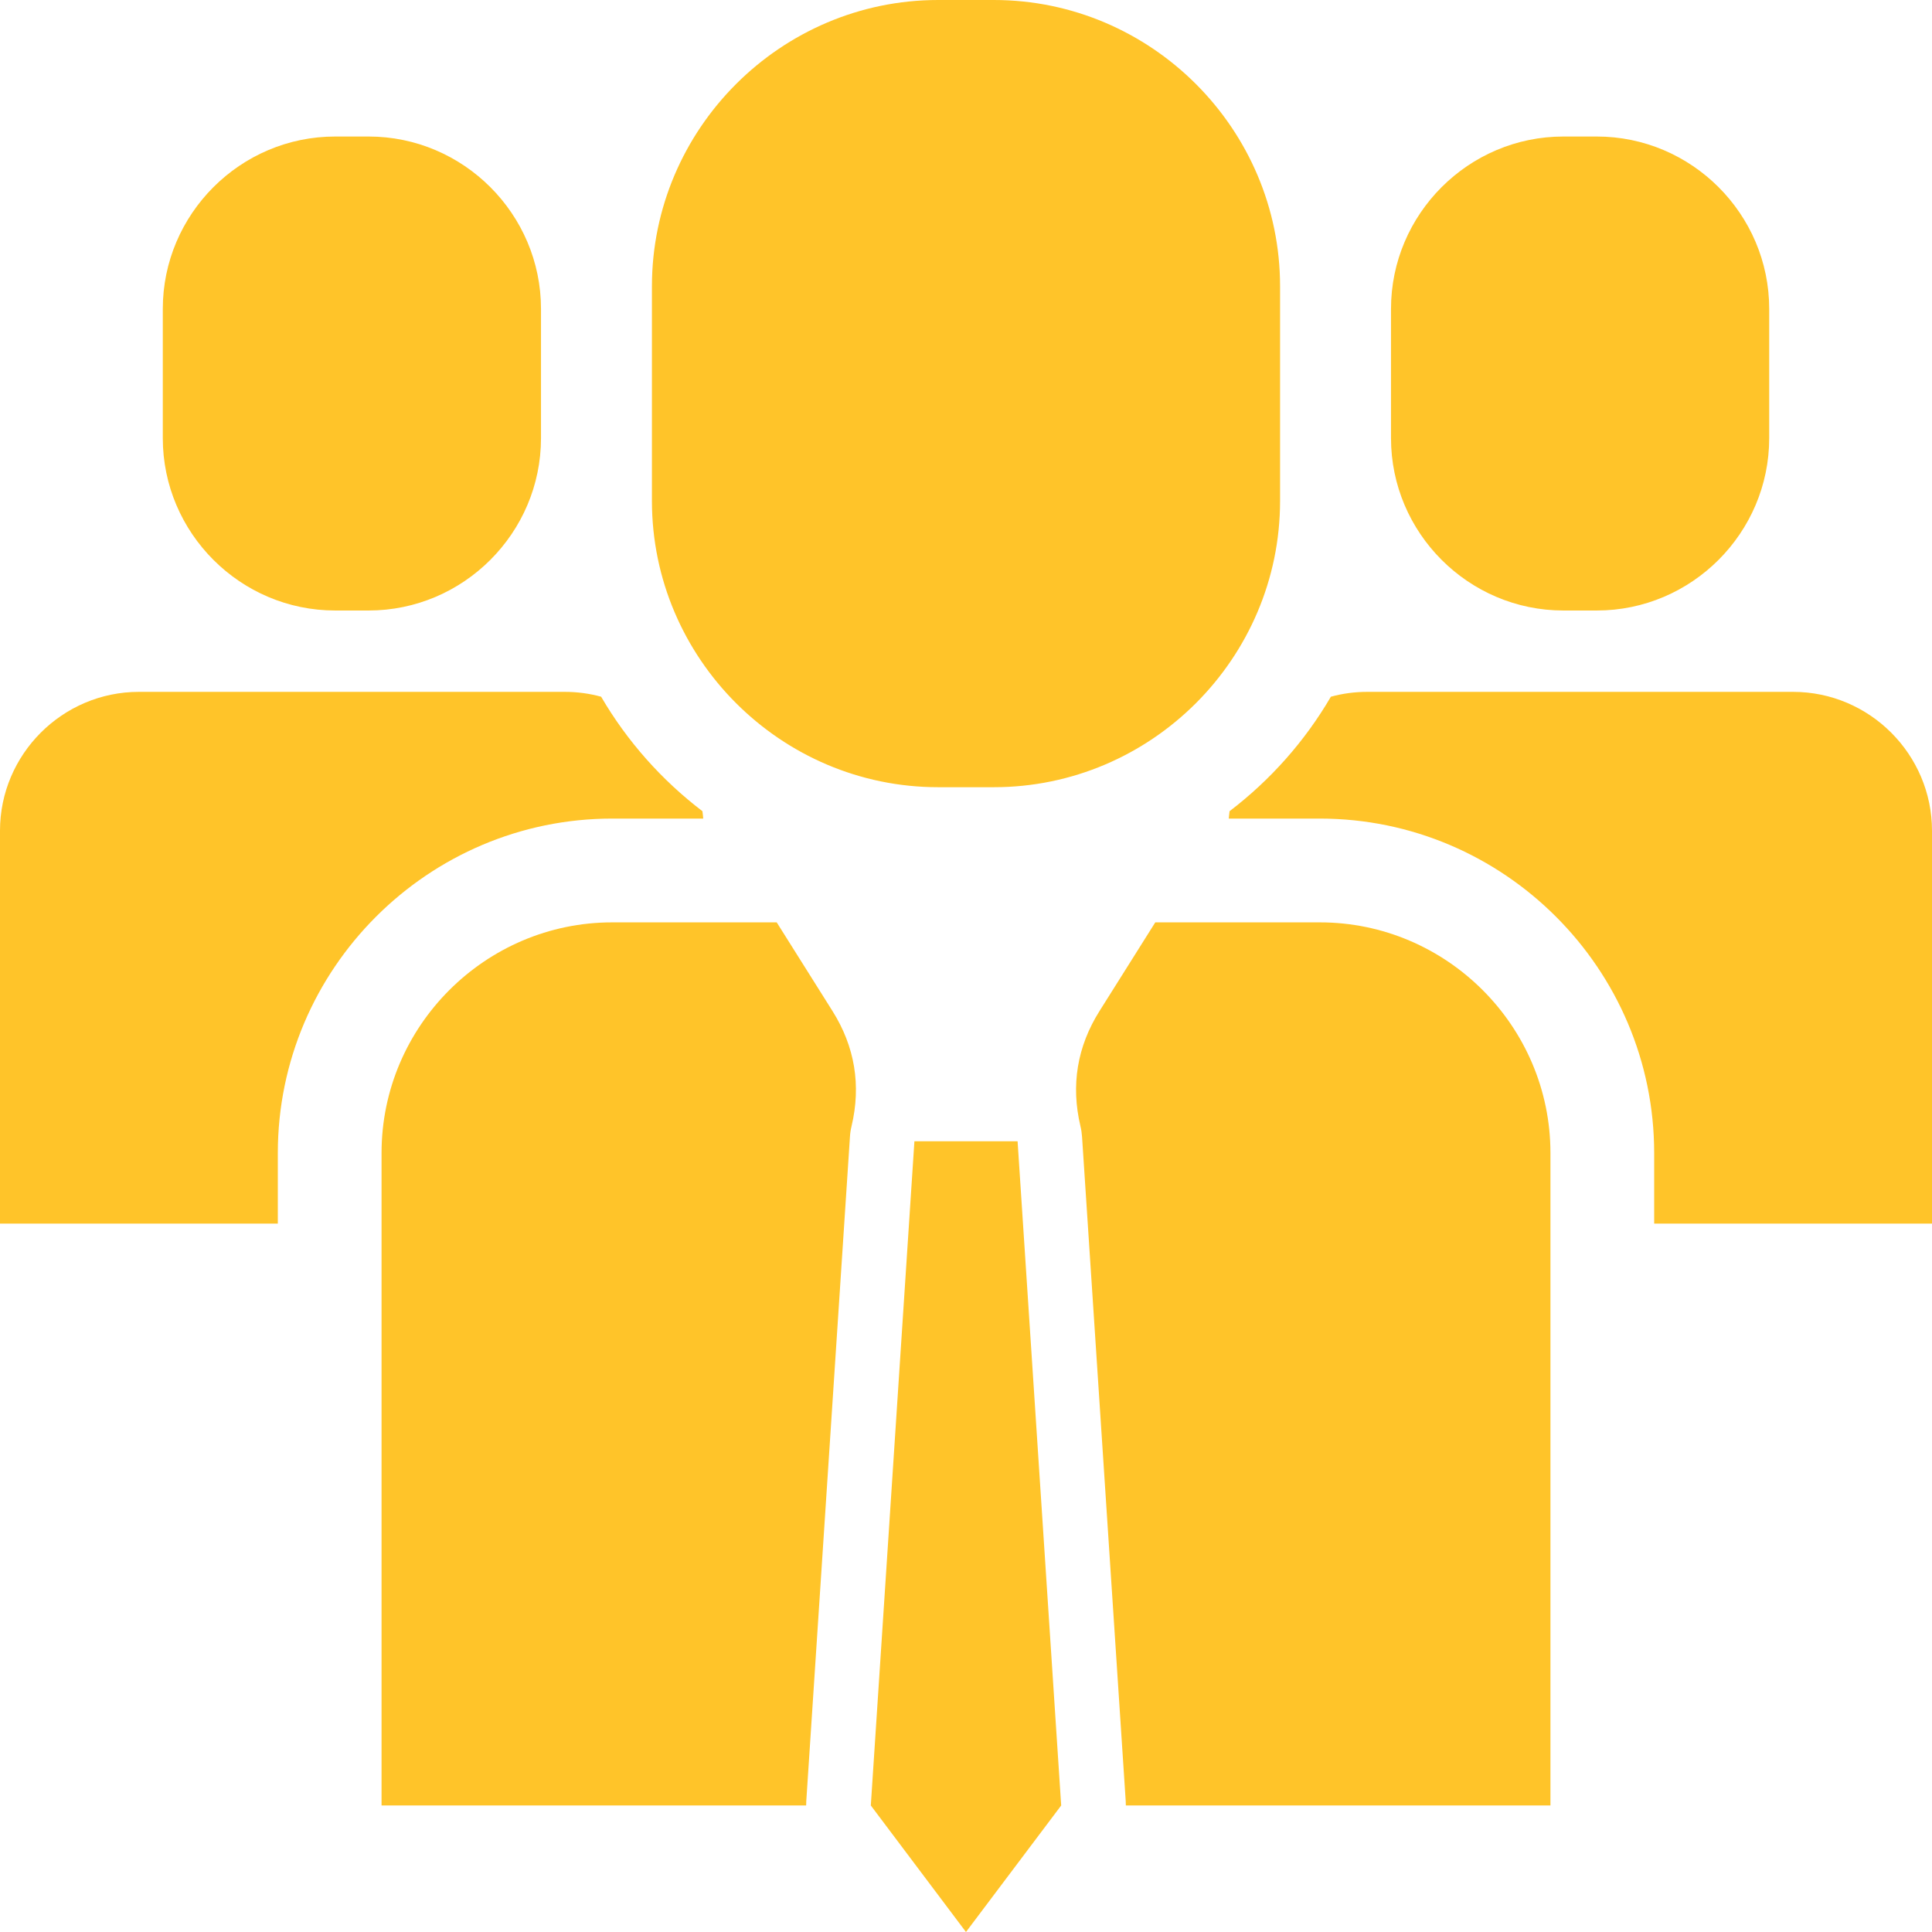 <svg height="128px" style="shape-rendering:geometricPrecision; text-rendering:geometricPrecision; image-rendering:optimizeQuality; fill-rule:evenodd; clip-rule:evenodd" version="1.0" viewBox="0 0 31105 31105" width="128px" xml:space="preserve" xmlns="http://www.w3.org/2000/svg" xmlns:xlink="http://www.w3.org/1999/xlink"><defs><style type="text/css">
   
    .fil0 {fill:#E6C131}
   
  </style></defs><g id="Layer_x0020_1"><path d="M25170 2198l539 0c1526,0 2775,1249 2775,2775l0 2081c0,1526 -1249,2775 -2775,2775l-539 0c-1527,0 -2775,-1249 -2775,-2775l0 -2081c0,-1526 1248,-2775 2775,-2775zm-10065 -2198l895 0c2535,0 4609,2074 4609,4609l0 3456c0,2535 -2074,4609 -4609,4609l-895 0c-2535,0 -4609,-2074 -4609,-4609l0 -3456c0,-2535 2074,-4609 4609,-4609zm447 31105l-1532 -2037 702 -10694 830 0 831 0 702 10694 -1533 2037zm-5696 -16255l2649 0 897 1426c361,573 464,1197 308,1855 -14,57 -23,115 -26,174l-703 10694c-1,23 -2,46 -2,69l-6836 0 0 -10505c0,-2042 1671,-3713 3713,-3713zm8744 0l2649 0c2042,0 3713,1671 3713,3713l0 10505 -6836 0c0,-23 -1,-46 -2,-69l-703 -10694c-4,-59 -12,-117 -26,-174 -156,-658 -53,-1282 308,-1855l897 -1426zm-13204 -12652l539 0c1526,0 2775,1249 2775,2775l0 2081c0,1526 -1249,2775 -2775,2775l-539 0c-1527,0 -2775,-1249 -2775,-2775l0 -2081c0,-1526 1248,-2775 2775,-2775zm3699 8941c202,0 397,27 583,78 418,716 974,1342 1631,1843 5,40 10,79 13,119l-1466 0c-2964,0 -5383,2420 -5383,5384l0 1137 -4473 0 0 -6325c0,-1230 1006,-2236 2236,-2236 2286,0 4573,0 6859,0zm19774 0c1230,0 2236,1006 2236,2236l0 6325 -4473 0 0 -1137c0,-2964 -2419,-5384 -5383,-5384l-1466 0c3,-40 8,-79 13,-119 657,-501 1213,-1127 1631,-1843 186,-51 381,-78 582,-78 2287,0 4574,0 6860,0z" fill="#ffc429" opacity="1" original-fill="#e6c131"></path></g></svg>